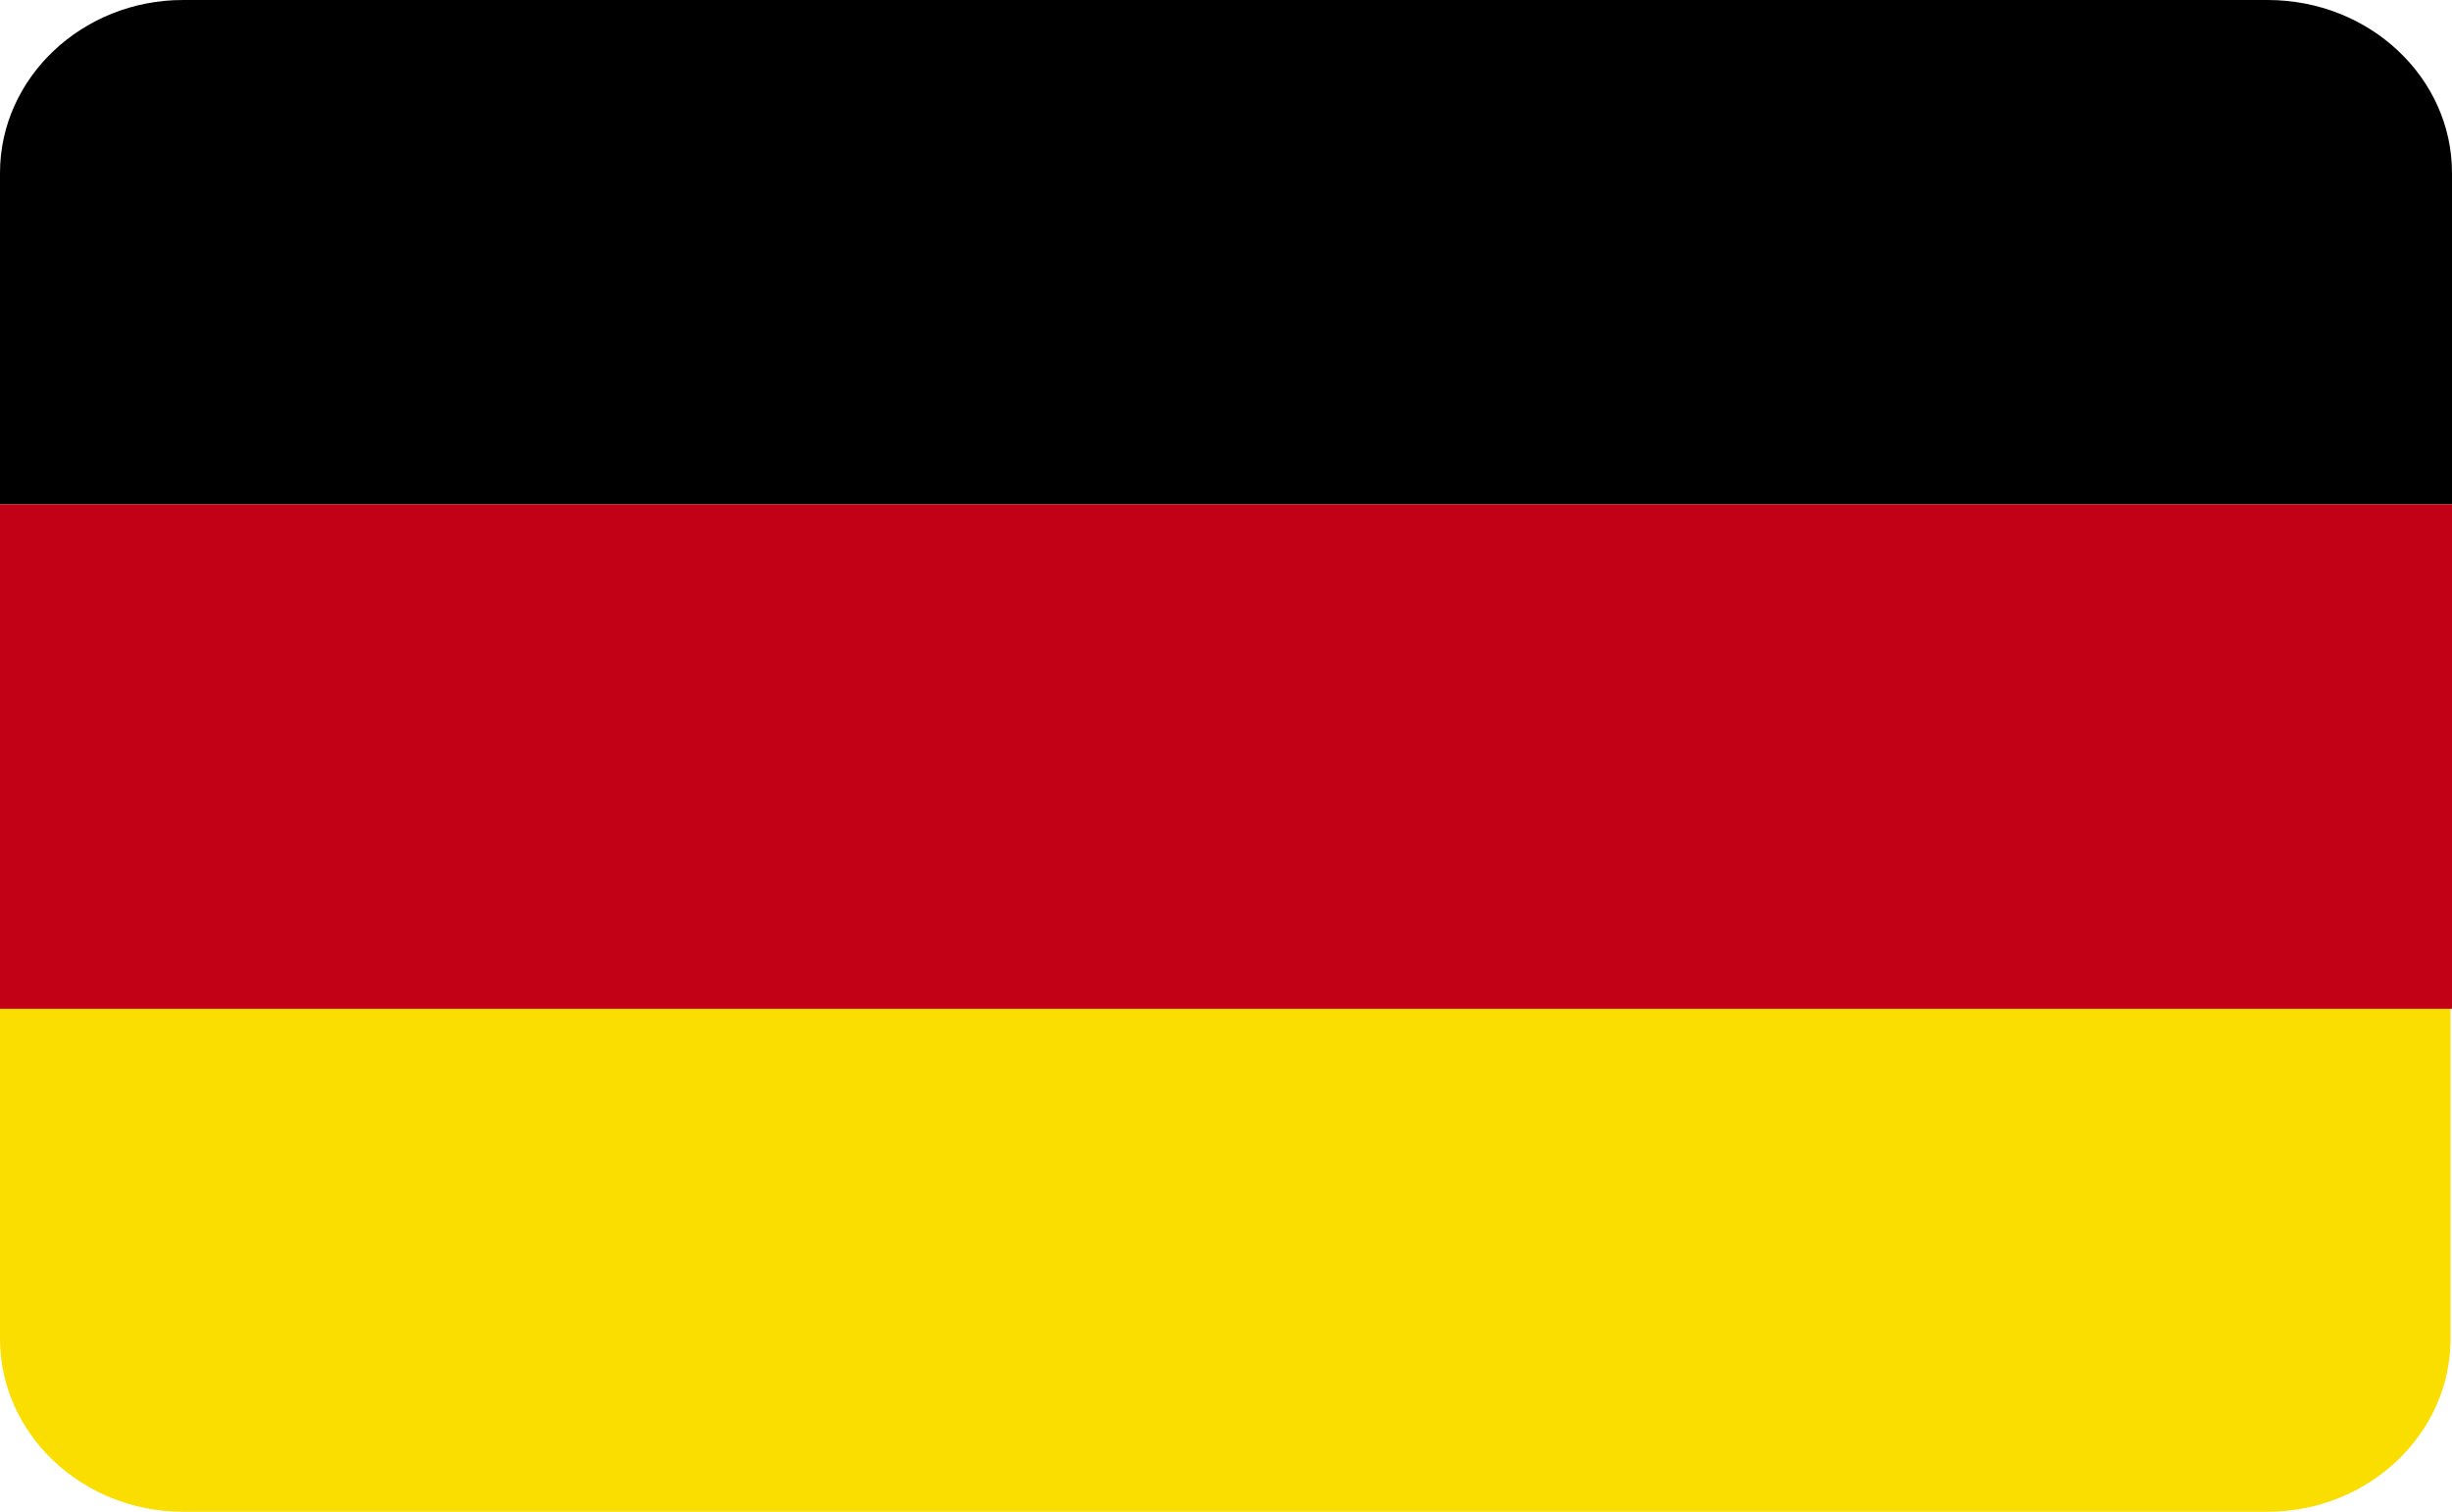 <?xml version="1.0" encoding="utf-8"?>
<!-- Generator: Adobe Illustrator 24.3.0, SVG Export Plug-In . SVG Version: 6.00 Build 0)  -->
<svg version="1.1" id="Layer_1" xmlns="http://www.w3.org/2000/svg" xmlns:xlink="http://www.w3.org/1999/xlink" x="0px" y="0px"
	 viewBox="0 0 170.1 104.9" style="enable-background:new 0 0 170.1 104.9;" xml:space="preserve">
<style type="text/css">
	.st0{fill:#F9DE00;}
	.st1{fill:#C20016;}
</style>
<g>
	<path d="M157.3,0H12.7C5.7,0,0,5.4,0,12v23h170.1V12C170.1,5.4,164.4,0,157.3,0z"/>
	<path class="st0" d="M0,92.9c0,6.6,5.7,12,12.7,12h144.6c7,0,12.7-5.4,12.7-12v-23H0V92.9z"/>
	<rect y="35" class="st1" width="170.1" height="35"/>
</g>
</svg>
